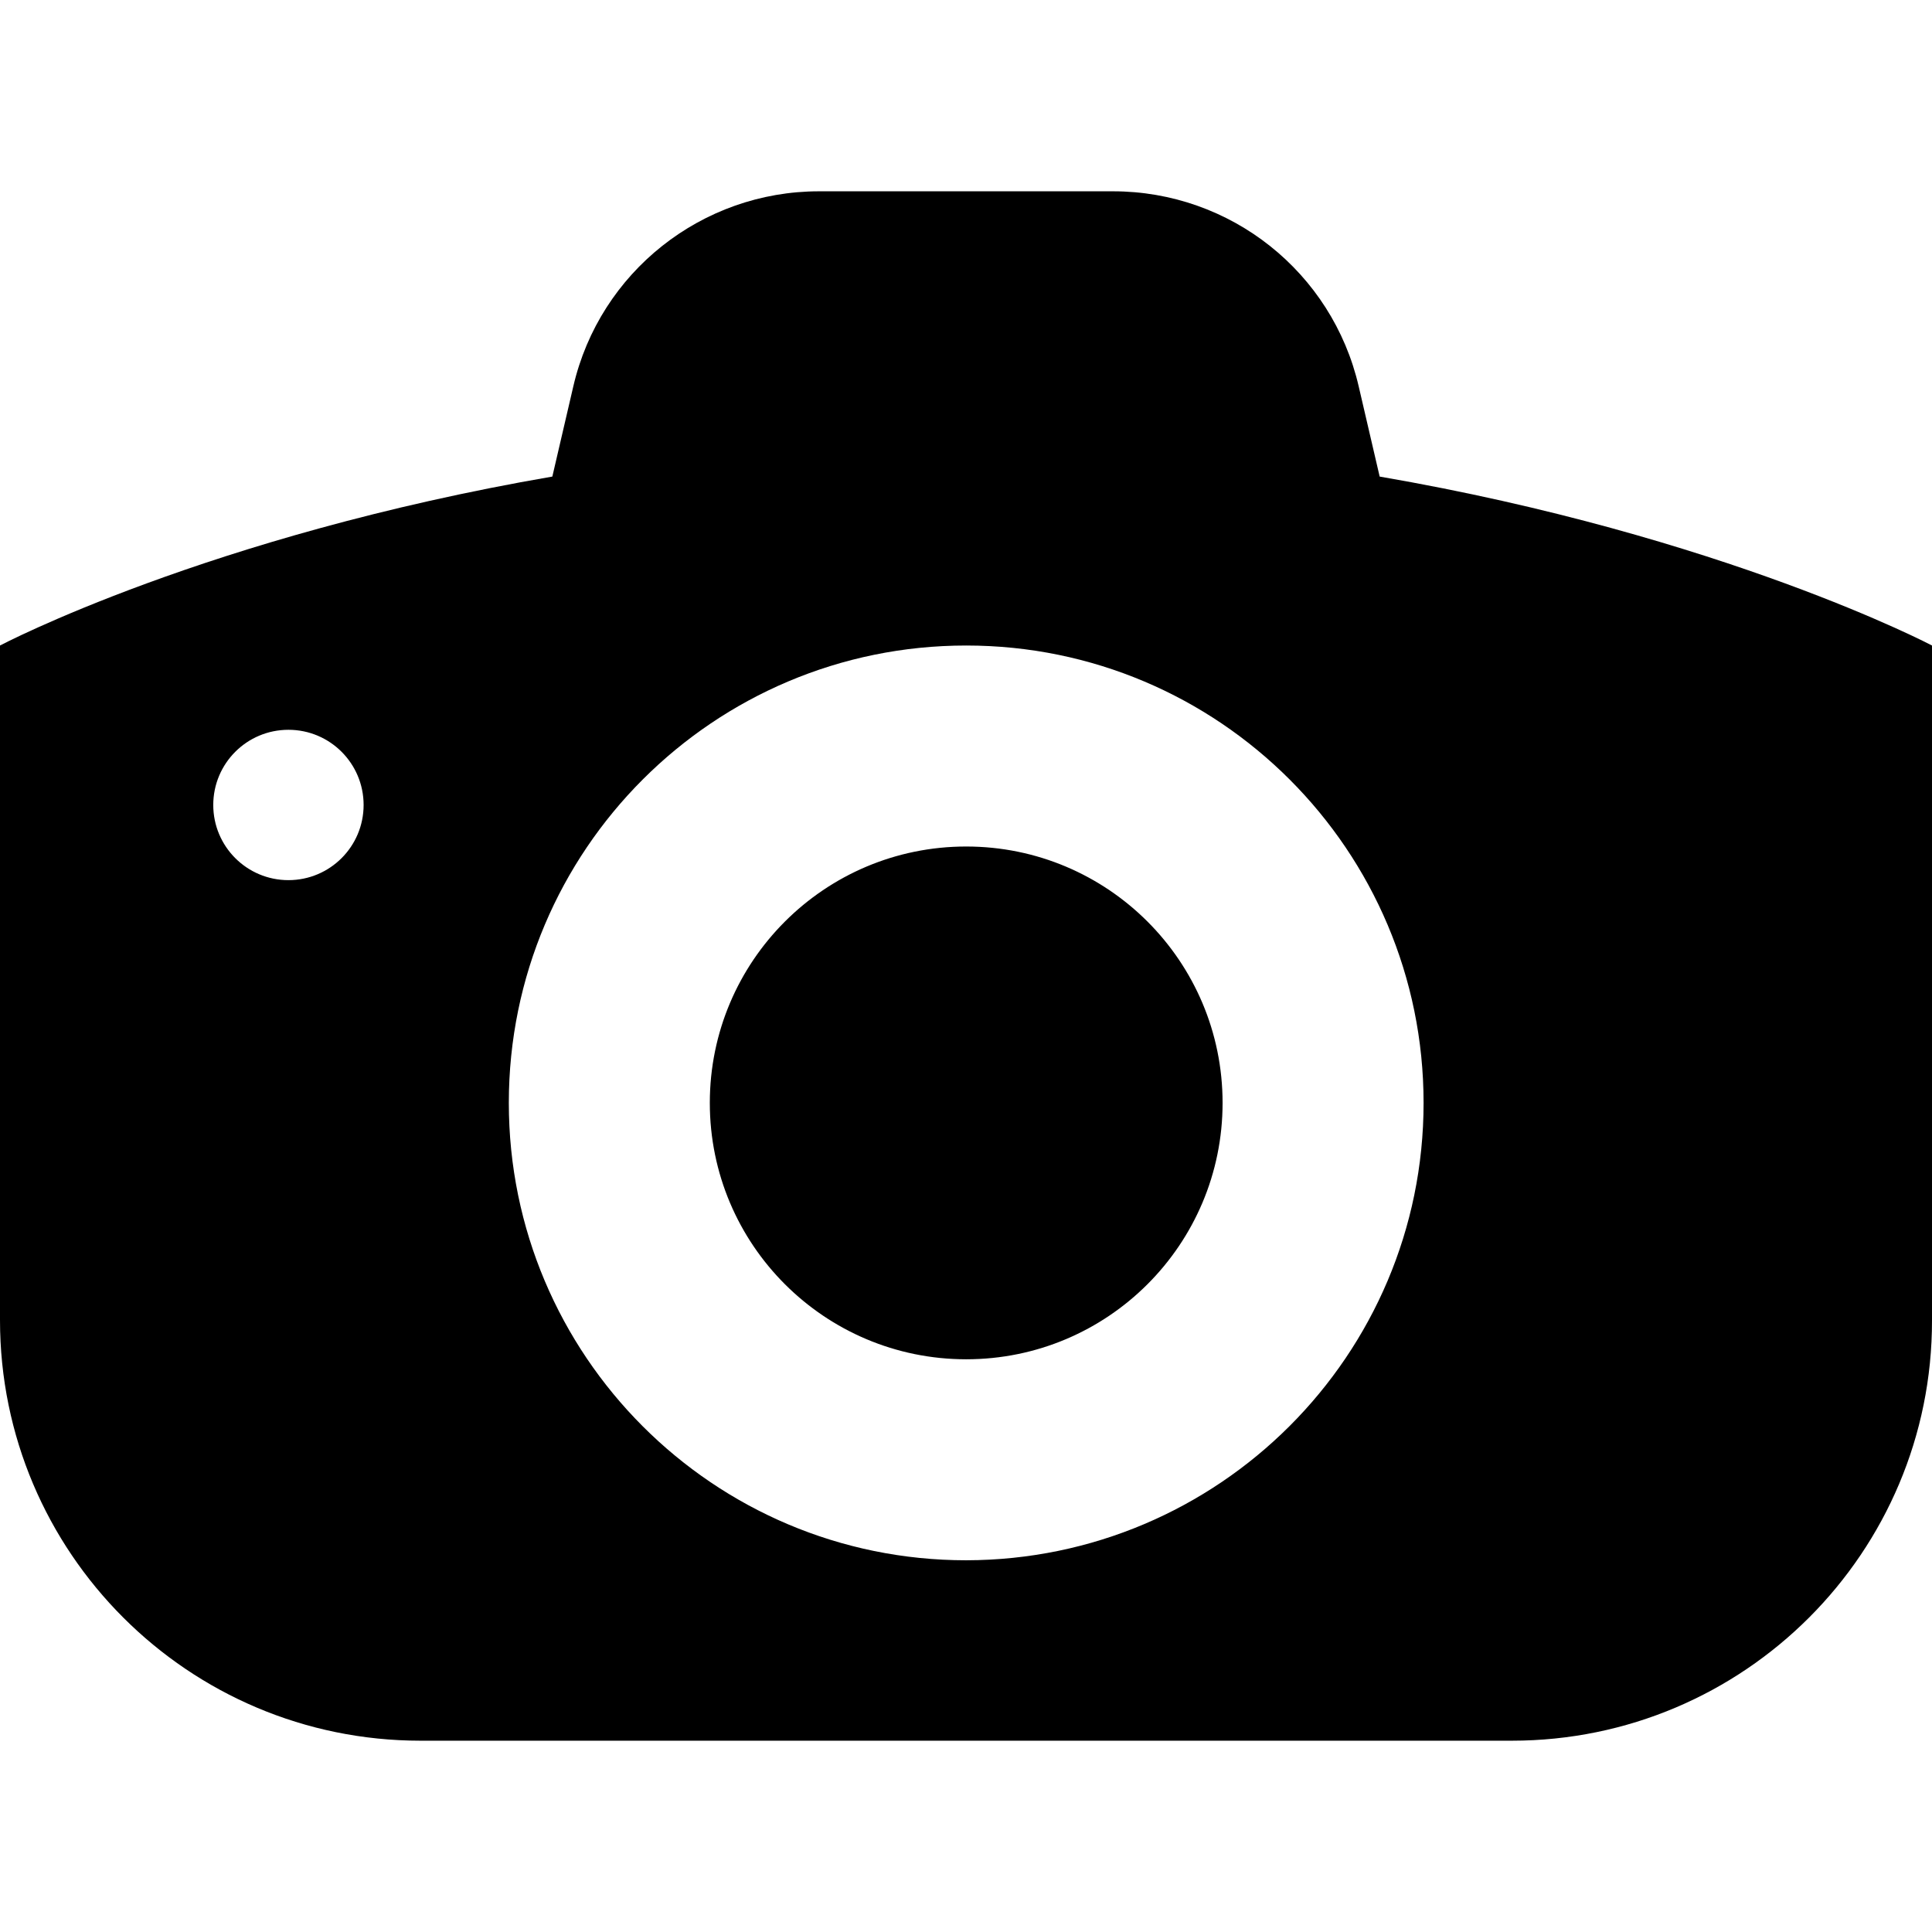 <?xml version="1.0" encoding="iso-8859-1"?>
<!-- Uploaded to: SVG Repo, www.svgrepo.com, Generator: SVG Repo Mixer Tools -->
<svg fill="#000000" height="800px" width="800px" version="1.1" id="Capa_1" xmlns="http://www.w3.org/2000/svg" xmlns:xlink="http://www.w3.org/1999/xlink" 
	 viewBox="0 0 488.3 488.3" xml:space="preserve">
<g>
	<g>
		<path d="M309,278.75c0,35.8-29,64.8-64.8,64.8s-64.8-29-64.8-64.8s29-64.8,64.8-64.8C280,213.95,309,242.95,309,278.75z
			 M382.1,439.95H106.3C47.6,439.95,0,392.35,0,333.65v-170.5c0,0,52.5-27.7,139.6-42.7l5.3-22.8c6.7-28.9,32.5-49.3,62.1-49.3h74.3
			c29.7,0,55.4,20.4,62.1,49.3l5.3,22.8c87,15,139.6,42.7,139.6,42.7v170.5C488.4,392.35,440.8,439.95,382.1,439.95z M91.9,203.45
			c0-10.5-8.5-19-19-19s-19,8.5-19,19s8.5,19,19,19S91.9,213.95,91.9,203.45z M359.8,278.75c0-63.8-51.7-115.6-115.6-115.6
			c-63.8,0-115.6,51.7-115.6,115.6c0,63.8,51.7,115.6,115.6,115.6C308,394.25,359.8,342.55,359.8,278.75z"/>
	</g>
</g>
</svg>